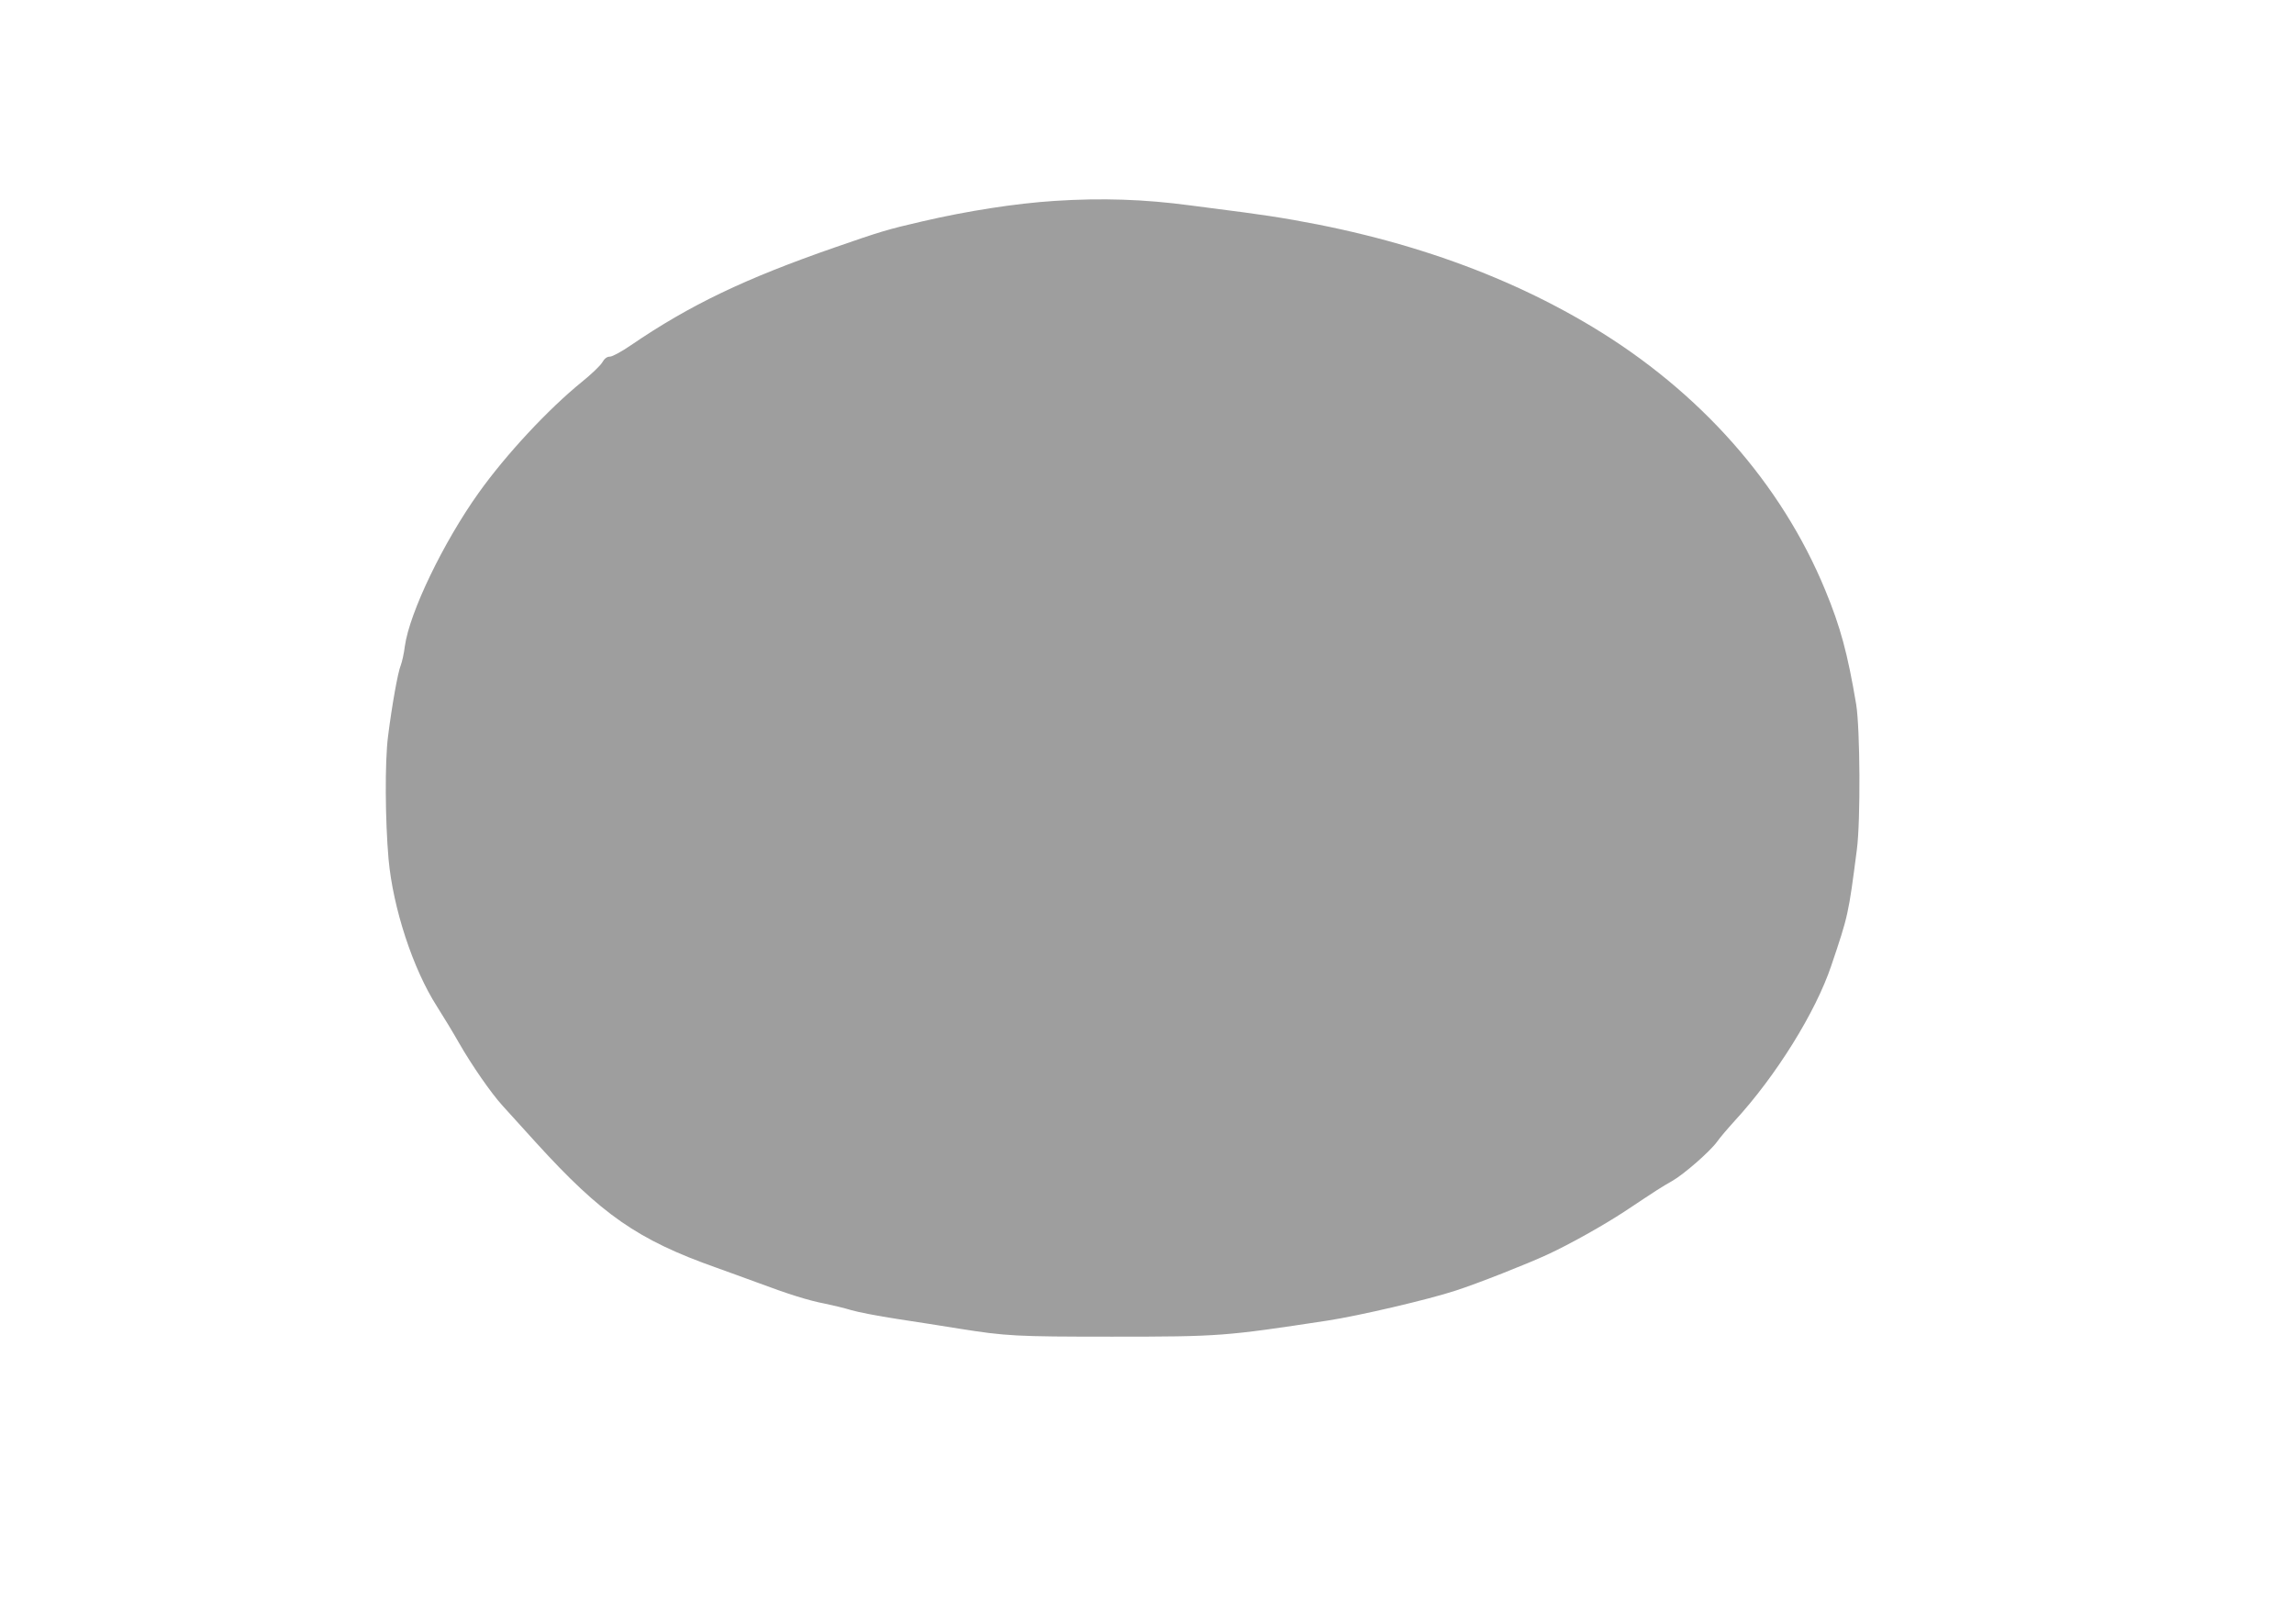 <?xml version="1.0" standalone="no"?>
<!DOCTYPE svg PUBLIC "-//W3C//DTD SVG 20010904//EN"
 "http://www.w3.org/TR/2001/REC-SVG-20010904/DTD/svg10.dtd">
<svg version="1.0" xmlns="http://www.w3.org/2000/svg"
 width="1280pt" height="906pt" viewBox="0 0 1280 906"
 preserveAspectRatio="xMidYMid meet">
<g transform="translate(0,906) scale(0.1,-0.1)"
fill="#9e9e9e" stroke="none">
<path d="M5886 7939 c-219 -14 -488 -56 -738 -114 -195 -45 -235 -57 -488
-145 -504 -175 -809 -321 -1139 -546 -51 -35 -104 -64 -117 -64 -17 0 -31 -10
-44 -33 -11 -18 -61 -66 -112 -107 -190 -154 -425 -407 -577 -620 -197 -276
-386 -668 -412 -856 -5 -41 -16 -89 -23 -107 -16 -38 -49 -223 -71 -397 -18
-143 -16 -465 3 -684 25 -274 136 -613 270 -822 37 -58 92 -149 122 -202 72
-126 181 -283 244 -352 28 -31 111 -122 184 -203 369 -406 571 -546 1009 -701
54 -19 154 -56 223 -81 179 -67 290 -102 384 -120 44 -9 110 -25 146 -36 36
-11 151 -33 255 -49 105 -16 260 -40 345 -54 265 -42 319 -45 855 -45 604 0
632 3 1204 90 171 26 566 118 716 168 118 38 397 148 509 200 126 58 314 164
430 240 185 123 205 136 265 170 66 37 214 167 252 220 13 19 57 71 97 115
232 252 453 608 540 867 95 281 96 286 143 649 21 161 18 674 -4 810 -48 284
-87 430 -173 638 -245 594 -698 1106 -1299 1468 -545 328 -1191 540 -1945 639
-102 13 -237 31 -300 39 -255 34 -490 42 -754 25z"/>
</g>
</svg>
